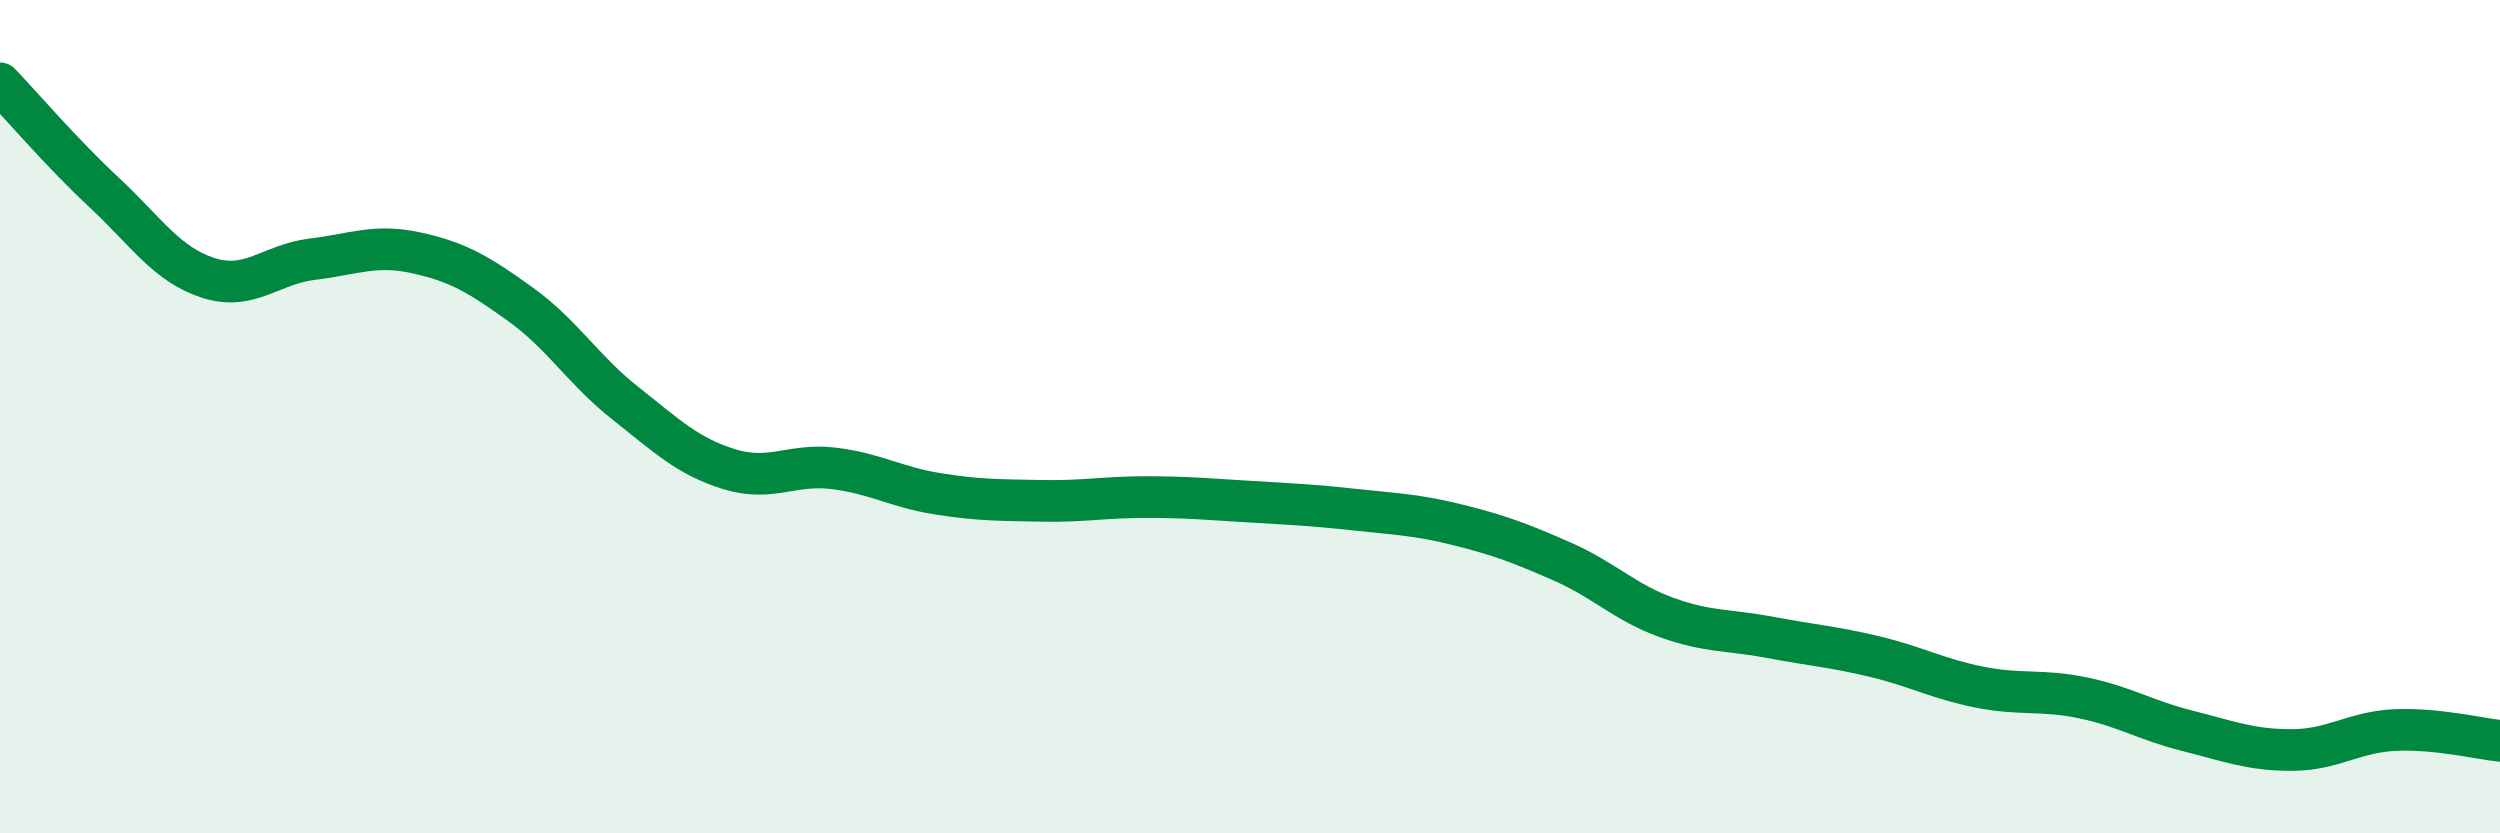 
    <svg width="60" height="20" viewBox="0 0 60 20" xmlns="http://www.w3.org/2000/svg">
      <path
        d="M 0,2 C 0.5,2.52 1.5,3.69 2.5,4.62 C 3.5,5.55 4,6.35 5,6.67 C 6,6.99 6.5,6.34 7.5,6.22 C 8.5,6.1 9,5.85 10,6.07 C 11,6.29 11.5,6.59 12.5,7.31 C 13.5,8.03 14,8.88 15,9.67 C 16,10.46 16.5,10.95 17.5,11.26 C 18.5,11.57 19,11.12 20,11.24 C 21,11.36 21.5,11.69 22.5,11.85 C 23.5,12.01 24,12 25,12.02 C 26,12.04 26.5,11.93 27.5,11.93 C 28.5,11.93 29,11.98 30,12.04 C 31,12.1 31.5,12.12 32.5,12.23 C 33.5,12.34 34,12.35 35,12.6 C 36,12.85 36.5,13.04 37.5,13.48 C 38.5,13.92 39,14.46 40,14.82 C 41,15.18 41.5,15.11 42.5,15.3 C 43.5,15.49 44,15.52 45,15.76 C 46,16 46.5,16.29 47.5,16.49 C 48.5,16.69 49,16.54 50,16.75 C 51,16.96 51.5,17.29 52.5,17.54 C 53.5,17.79 54,18 55,18 C 56,18 56.5,17.56 57.5,17.52 C 58.5,17.48 59.5,17.73 60,17.78L60 20L0 20Z"
        fill="#008740"
        opacity="0.1"
        stroke-linecap="round"
        stroke-linejoin="round"
      />
      <path
        d="M 0,2 C 0.5,2.52 1.5,3.69 2.5,4.62 C 3.5,5.55 4,6.35 5,6.67 C 6,6.99 6.5,6.34 7.5,6.22 C 8.5,6.1 9,5.85 10,6.07 C 11,6.29 11.5,6.59 12.5,7.31 C 13.5,8.03 14,8.88 15,9.67 C 16,10.46 16.5,10.95 17.5,11.26 C 18.5,11.57 19,11.12 20,11.24 C 21,11.36 21.5,11.69 22.5,11.85 C 23.5,12.01 24,12 25,12.02 C 26,12.04 26.5,11.93 27.5,11.93 C 28.5,11.93 29,11.98 30,12.04 C 31,12.1 31.5,12.12 32.5,12.23 C 33.5,12.34 34,12.35 35,12.6 C 36,12.85 36.5,13.04 37.5,13.48 C 38.5,13.92 39,14.46 40,14.82 C 41,15.18 41.5,15.11 42.5,15.3 C 43.5,15.49 44,15.52 45,15.76 C 46,16 46.5,16.29 47.5,16.49 C 48.5,16.69 49,16.54 50,16.75 C 51,16.96 51.5,17.29 52.5,17.54 C 53.5,17.79 54,18 55,18 C 56,18 56.5,17.56 57.5,17.52 C 58.5,17.48 59.5,17.73 60,17.78"
        stroke="#008740"
        stroke-width="1"
        fill="none"
        stroke-linecap="round"
        stroke-linejoin="round"
      />
    </svg>
  